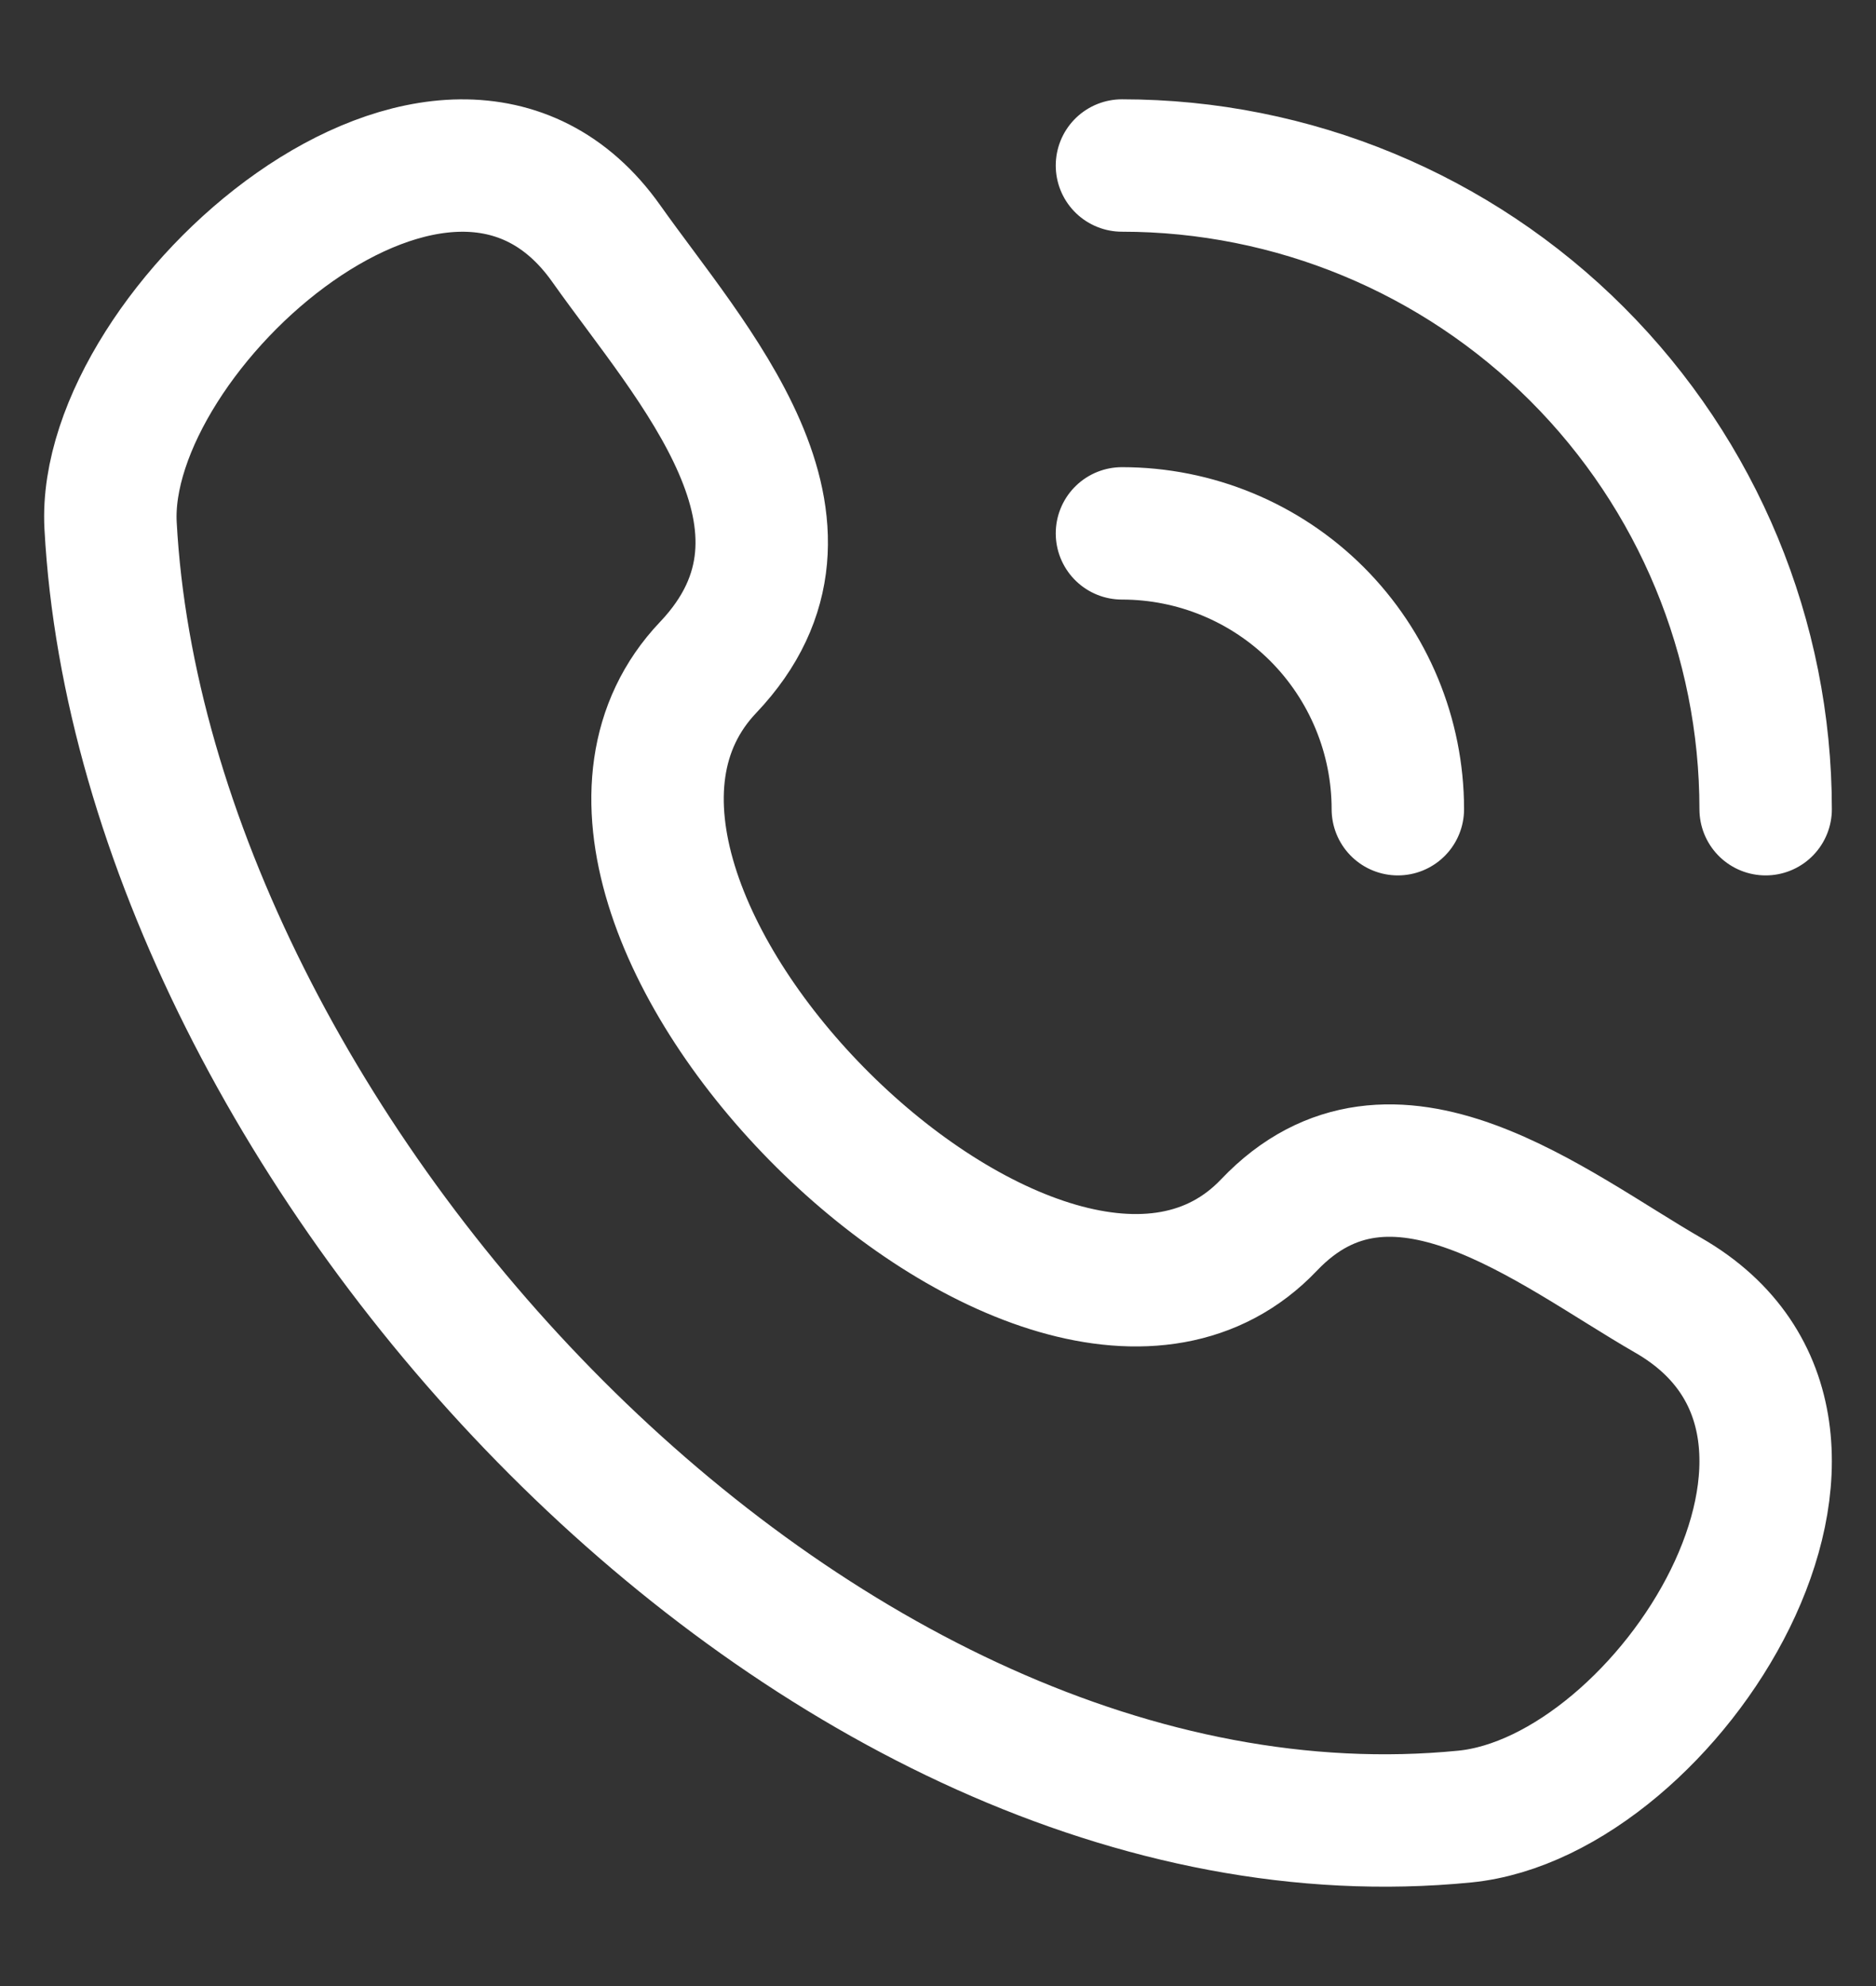 <svg width="17" height="18" viewBox="0 0 17 18" fill="none" xmlns="http://www.w3.org/2000/svg">
<rect x="0" y="0" width="17" height="18" fill="#333333" stroke="none"/>
<path d="M10.167 1.5C11.714 1.5 13.198 2.115 14.291 3.209C15.385 4.303 16 5.786 16 7.334M10.167 4.834C10.83 4.834 11.466 5.097 11.935 5.566C12.403 6.035 12.667 6.671 12.667 7.334M11.5 11.102C9.504 13.202 4.414 8.157 6.417 6.049C7.64 4.761 6.259 3.29 5.494 2.208C4.058 0.179 0.907 2.98 1.002 4.763C1.305 10.384 7.385 17.046 13.273 16.464C15.115 16.282 17.232 12.956 15.118 11.74C14.063 11.132 12.612 9.933 11.5 11.102Z" stroke="white" stroke-width="1.2" stroke-linecap="round" stroke-linejoin="round"/>
</svg>
